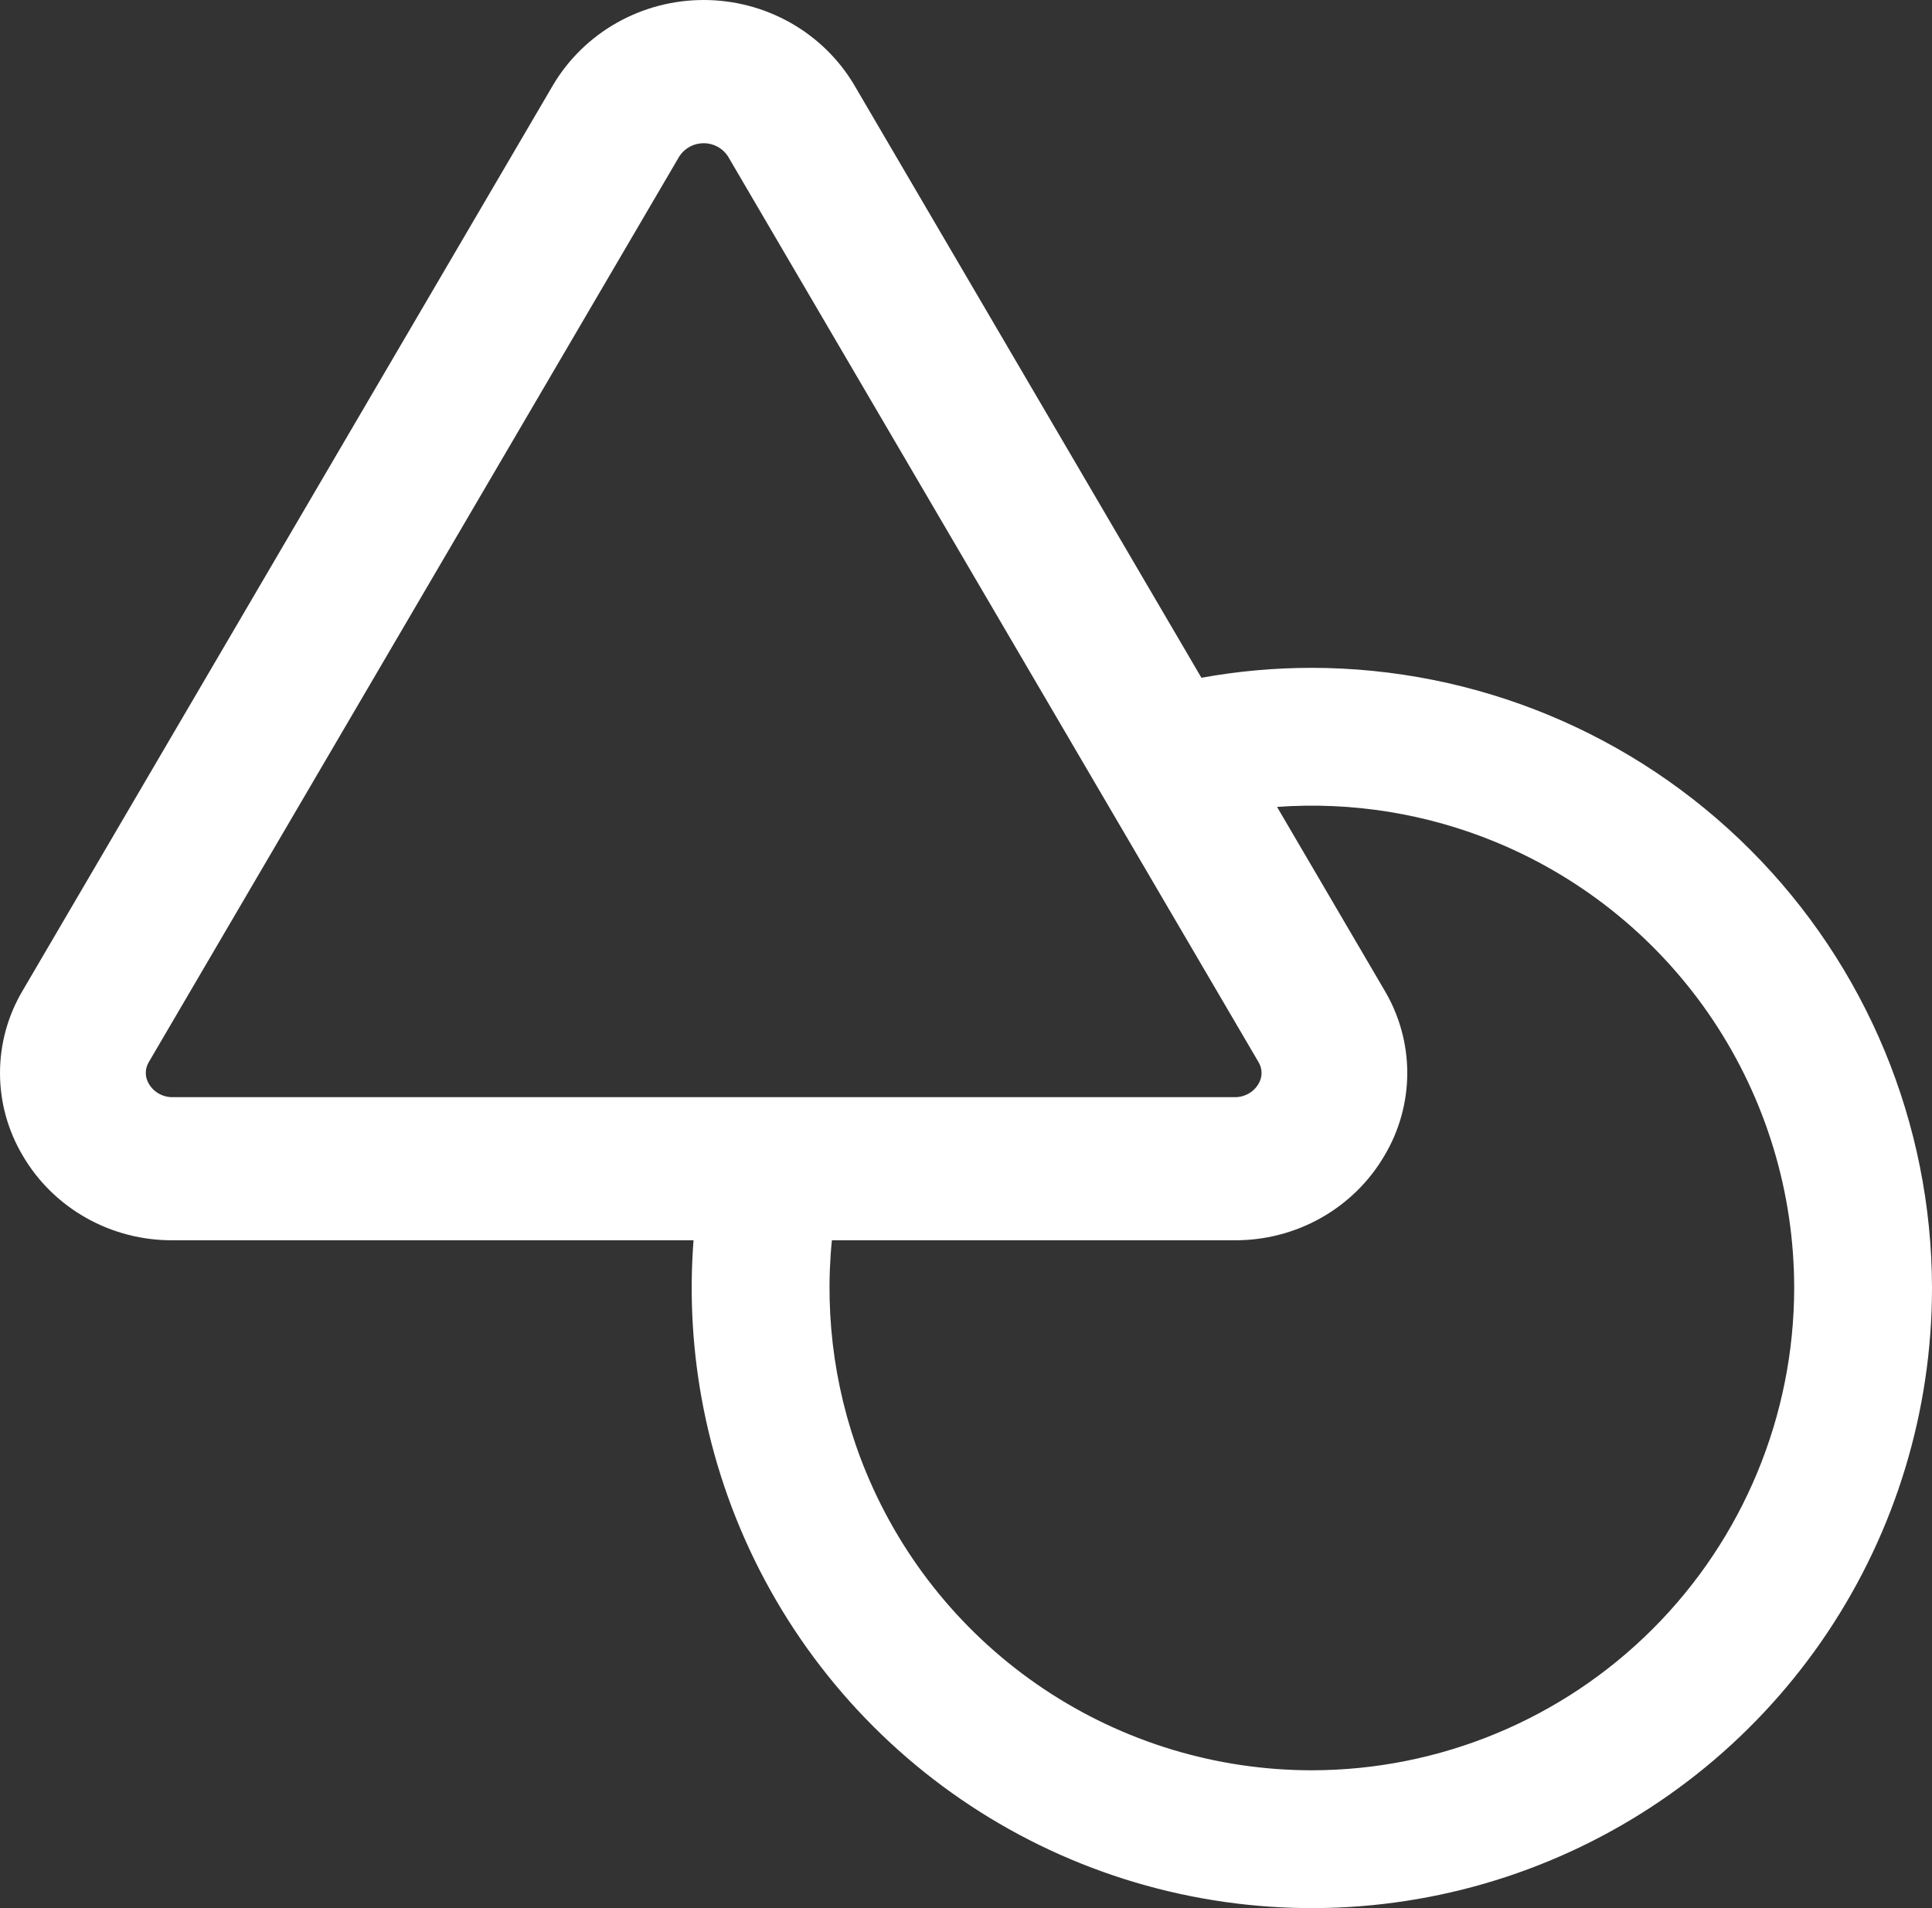 <svg width="81" height="80" viewBox="0 0 81 80" fill="none" xmlns="http://www.w3.org/2000/svg">
<rect x="0" y="0" width="81" height="80" fill="#333333" stroke="none"/>
<path fill-rule="evenodd" clip-rule="evenodd" d="M50.37 28.416L35.81 3.558C35.166 2.475 34.245 1.577 33.138 0.953C32.031 0.328 30.777 3.05176e-05 29.501 3.05176e-05C28.225 3.05176e-05 26.971 0.328 25.864 0.953C24.758 1.577 23.836 2.475 23.192 3.558L0.954 41.525C0.329 42.576 0 43.771 0 44.989C0 46.206 0.329 47.401 0.954 48.452C1.591 49.541 2.511 50.443 3.62 51.066C4.729 51.69 5.986 52.012 7.263 52H29.077C28.895 54.353 29.034 56.733 29.5 59.072C30.503 64.116 32.979 68.749 36.615 72.385C40.251 76.021 44.884 78.497 49.928 79.5C54.971 80.504 60.199 79.989 64.95 78.021C69.701 76.053 73.761 72.721 76.618 68.445C79.475 64.169 81 59.142 81 54C80.992 47.107 78.251 40.498 73.376 35.624C68.502 30.749 61.893 28.008 55 28C53.44 28 51.891 28.14 50.37 28.416ZM53.541 33.831L58.048 41.525C58.672 42.576 59.001 43.772 59 44.989C58.999 46.207 58.669 47.402 58.043 48.452C57.407 49.54 56.487 50.441 55.38 51.065C54.272 51.688 53.016 52.011 51.739 52H34.877C34.548 55.305 35.038 58.651 36.317 61.739C37.848 65.434 40.44 68.592 43.765 70.814C47.091 73.036 51 74.222 55 74.222C60.361 74.216 65.502 72.084 69.293 68.293C73.084 64.502 75.216 59.361 75.222 54C75.222 50 74.036 46.091 71.814 42.765C69.592 39.44 66.434 36.848 62.739 35.317C59.82 34.108 56.67 33.604 53.541 33.831ZM52.327 45.862C52.506 45.766 52.655 45.623 52.759 45.45C52.846 45.309 52.892 45.148 52.892 44.983C52.891 44.819 52.844 44.657 52.756 44.517L30.518 6.551C30.409 6.383 30.259 6.245 30.081 6.149C29.903 6.054 29.704 6.004 29.501 6.004C29.299 6.004 29.099 6.054 28.922 6.149C28.744 6.245 28.593 6.383 28.484 6.551L6.246 44.517C6.159 44.658 6.112 44.819 6.112 44.984C6.112 45.148 6.159 45.31 6.246 45.45C6.35 45.623 6.499 45.766 6.678 45.862C6.857 45.959 7.059 46.007 7.263 46H51.742C51.946 46.007 52.148 45.959 52.327 45.862Z" fill="white"/>
</svg>
